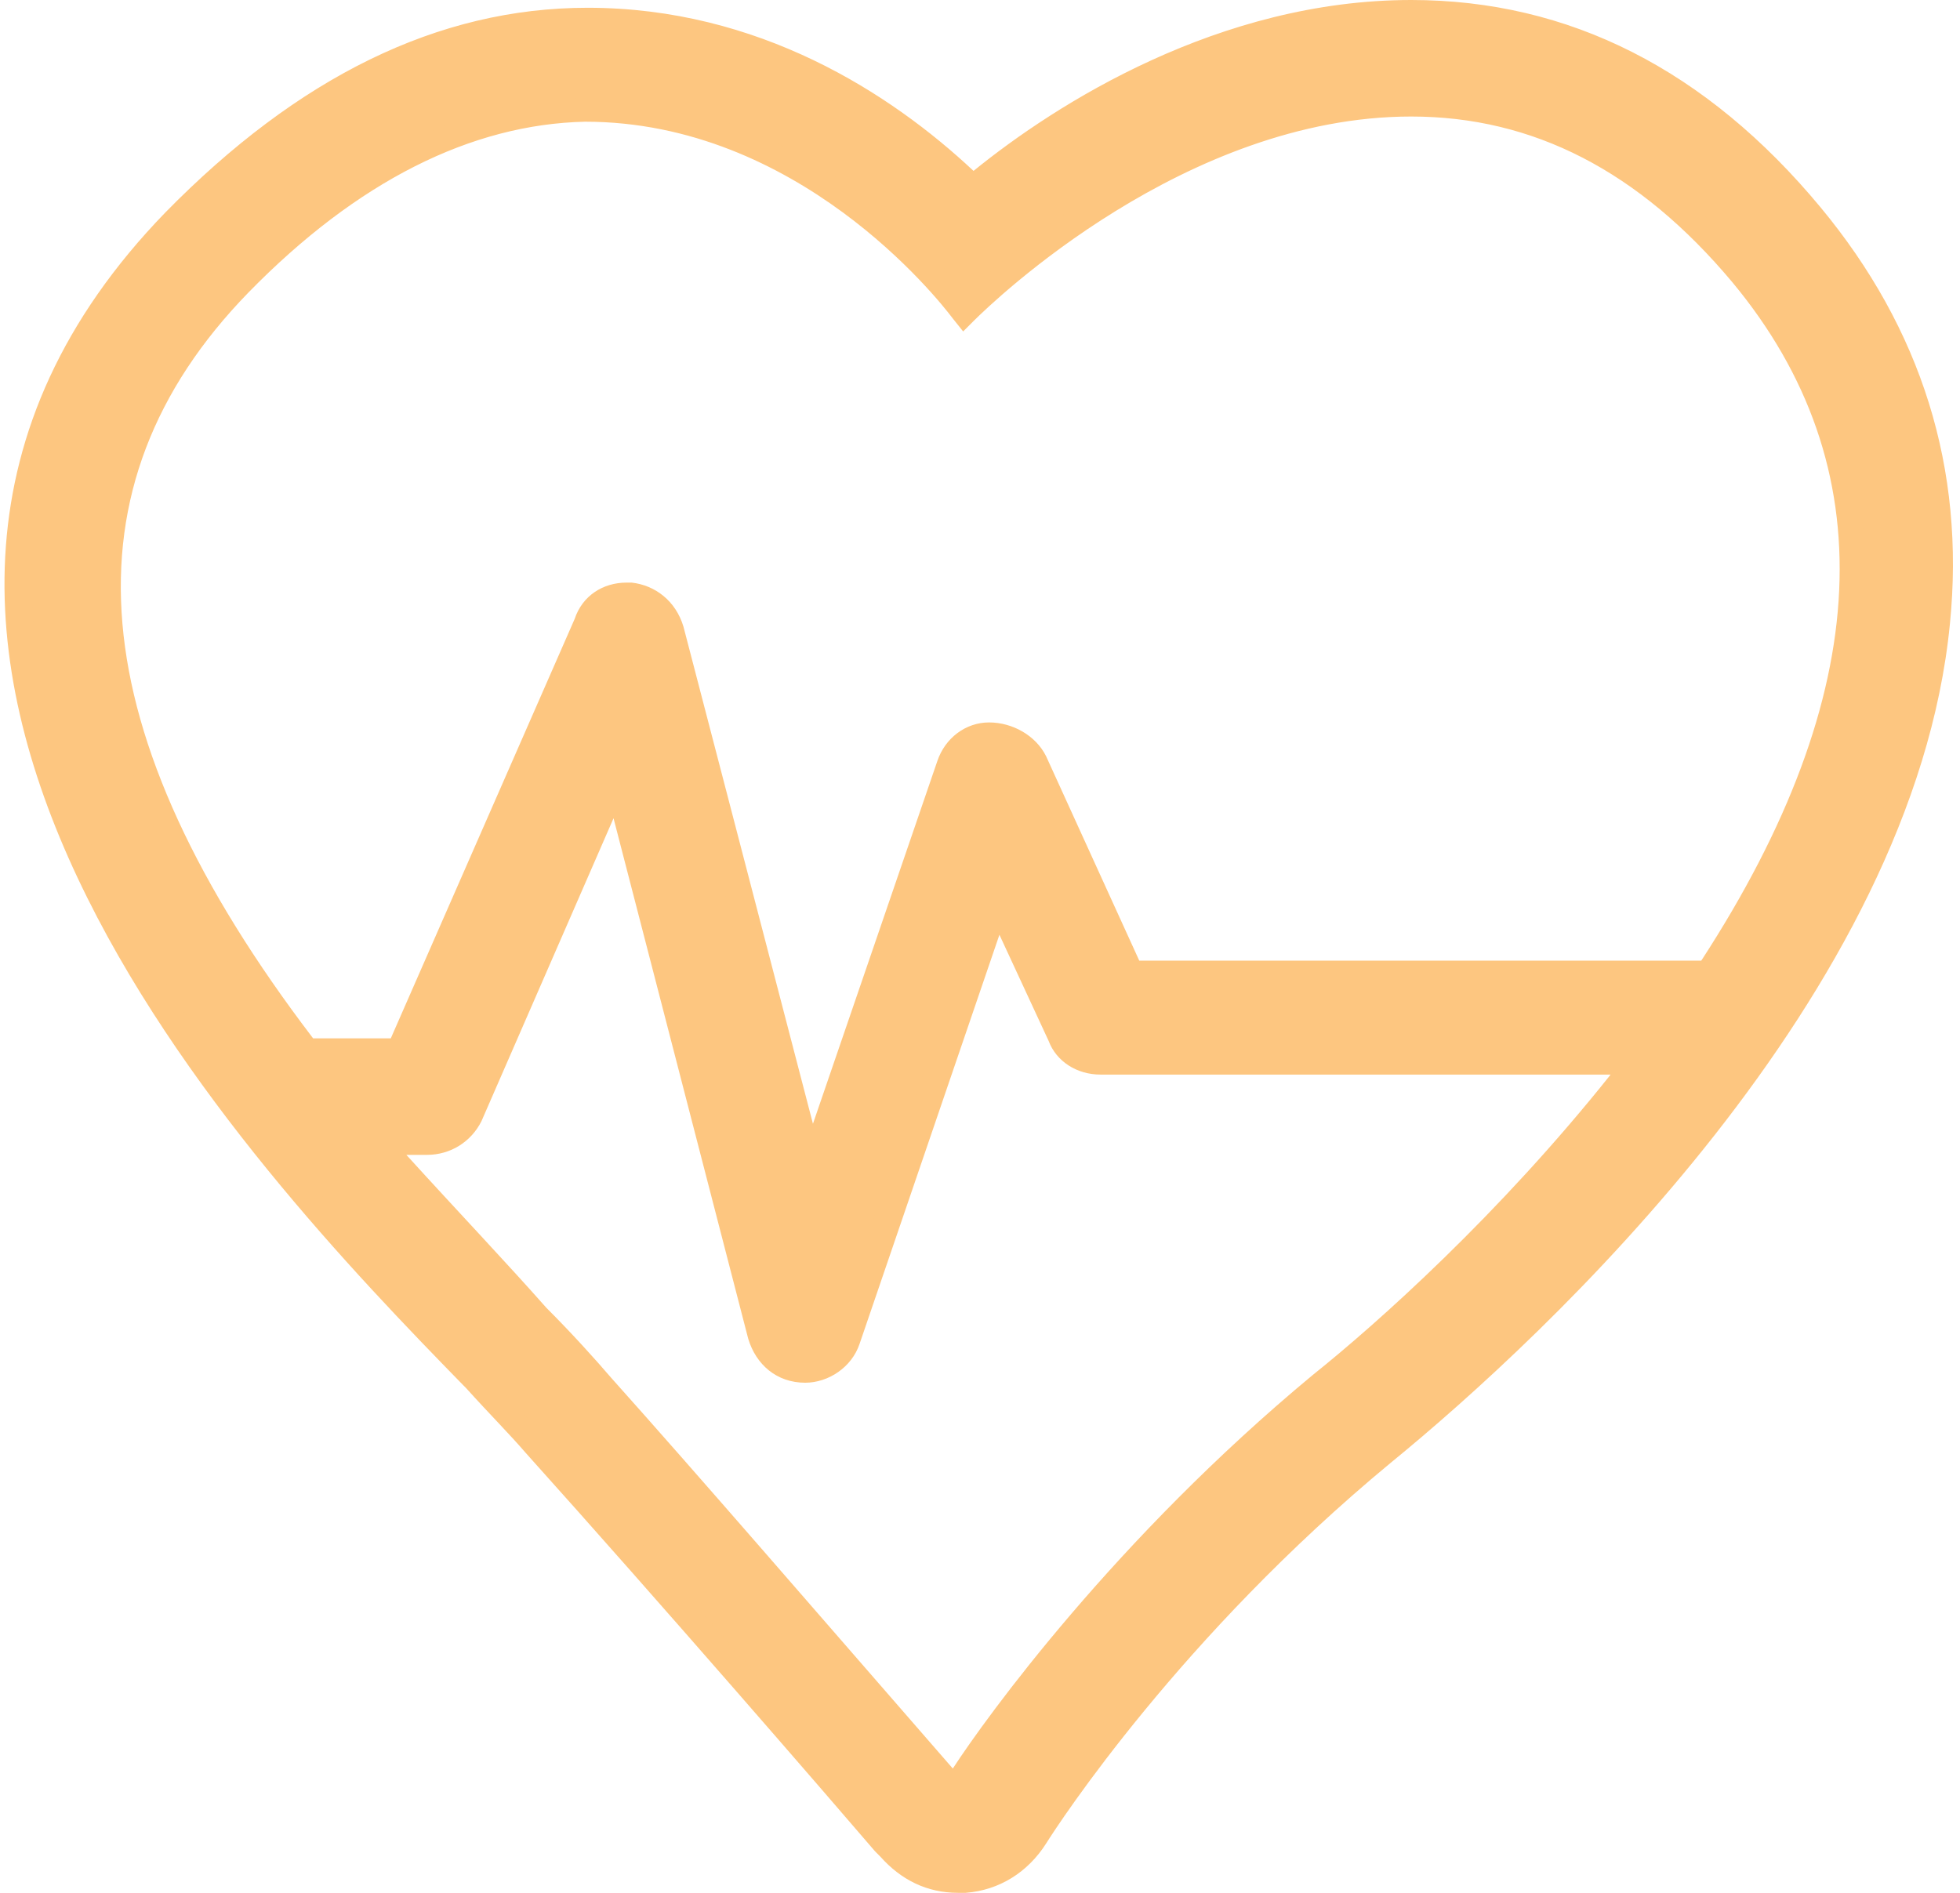 <?xml version="1.0"?>
<svg xmlns="http://www.w3.org/2000/svg" xmlns:xlink="http://www.w3.org/1999/xlink" viewBox="0 0 75.3 73.1" enable-background="new 0 0 75.3 73.1" width="88" height="85"><style type="text/css">.st0{clip-path:url(#SVGID_2_);} .st1{fill:#FDC680;}</style><defs><path id="SVGID_1_" d="M0 0h75.3v73.1H0z"/></defs><clipPath id="SVGID_2_"><use xlink:href="#SVGID_1_" overflow="visible"/></clipPath><path d="M65.7 37.6H43.4l-3.8-8.2c-.3-.6-1-1-1.7-1s-1.3.5-1.6 1.2l-5.4 15.6-5.4-20.8c-.2-.7-.8-1.2-1.5-1.3-.7-.1-1.4.4-1.7 1l-7.2 16.6h-3.6C4.9 31.8-.2 20.5 9 10.9c4.8-5 9.4-6.7 13.4-6.7C31 4.2 36.7 11.6 37 12c.4-.4 8-8 17.2-8 4.2 0 8.7 1.7 12.8 6.6 7.2 8.6 4.3 18.6-1.3 27M51 53.5c-8.8 7.3-13.9 15.2-14.2 15.6-.4-.5-7.9-9.1-13.7-15.6-1.8-2-5.2-5.3-8.7-9.4h1.9c.7 0 1.3-.4 1.6-1l5.7-13 5.6 21.5c.2.7.9 1.3 1.6 1.3h.1c.7 0 1.4-.5 1.6-1.2l5.8-16.9 2.4 5.3c.3.6.9 1 1.6 1h20.9c-4.1 5.3-8.9 9.7-12.2 12.4M69.7 8.4C65.4 3.2 60.2.5 54.2.5c-7.3 0-13.5 3.9-17 6.7-2.9-2.7-8-6.4-14.8-6.4-5.6 0-11 2.6-15.9 7.7-15.7 16.3 3.4 36.2 11.6 44.7 1 1 1.8 1.9 2.4 2.6C25.2 61.1 31 67.7 34 71.2l.2.2c.7.8 1.6 1.2 2.6 1.2.1 0 .2 0 .3 0 1.1-.1 2.1-.7 2.7-1.6.1-.1 4.9-7.8 13.5-14.8 6-4.9 20.1-18 21.4-32.1.5-5.8-1.1-11.1-5-15.7" class="st1"/><path d="M36.8 73.1c-1.2 0-2.2-.5-3-1.4l-.2-.2c-1.8-2.1-8.2-9.5-13.5-15.4-.6-.7-1.4-1.5-2.3-2.5l-.1-.1C9.4 45-9.9 24.8 6.2 8.2 11.3 3 16.7.3 22.5.3c6.6 0 11.7 3.3 14.9 6.3C40.6 4 46.9 0 54.3 0c6.1 0 11.4 2.7 15.8 8 3.9 4.7 5.6 10.1 5 16.1-1.4 14.3-15.6 27.5-21.6 32.4-8.1 6.7-12.8 13.9-13.3 14.7-.7 1.1-1.8 1.8-3.1 1.9-.1 0-.2 0-.3 0zM22.5 1.3C17 1.3 11.8 3.8 6.9 8.9c-15.4 16 3.5 35.6 11.5 44l.1.1c.9 1 1.8 1.8 2.4 2.5 5.3 5.9 11.7 13.3 13.5 15.4l.2.2c.6.7 1.4 1 2.3 1 .1 0 .1 0 .2 0 1-.1 1.8-.6 2.3-1.4.5-.8 5.3-8.1 13.6-14.9C59 50.9 72.9 38 74.3 24c.5-5.7-1.1-10.9-4.8-15.4C65.1 3.6 60 1 54.3 1 47 1 40.7 5.1 37.6 7.6l-.3.3-.3-.3c-3.1-2.9-8.1-6.3-14.5-6.3zM36.9 70l-.9-1.1c-5.4-6.2-9.8-11.3-13.2-15.1-.6-.7-1.5-1.6-2.5-2.7-1.8-1.8-4-4.1-6.2-6.7l-.7-.8h3c.5 0 .9-.3 1.1-.7l6.2-14.3 5.9 22.9c.1.5.6.9 1.2.9s1-.3 1.2-.8l6.2-18.1 2.9 6.4c.2.4.6.7 1.1.7h21.9l-.6.8c-4.5 5.8-9.6 10.3-12.3 12.5-8.9 7.3-14 15.4-14.1 15.5l-.2.6zM15.5 44.6c2 2.2 3.9 4.2 5.4 5.9 1 1 1.9 2 2.5 2.7 3.4 3.8 7.8 8.9 13.2 15.1 1.3-2 6.3-8.9 13.9-15.2 2.5-2 7.2-6.2 11.5-11.6H42.3c-.9 0-1.7-.5-2-1.3l-1.9-4.1L33 51.9c-.3.9-1.2 1.5-2.1 1.5-1.1 0-1.9-.7-2.2-1.7l-5.2-20.1-5.1 11.7c-.4.8-1.2 1.3-2.1 1.3h-.8zM31 46.9l-5.8-22.4c-.1-.5-.6-.9-1.1-.9-.5 0-1 .3-1.2.7l-7.3 16.9h-4.2l-.1-.2C1.9 28.7 1.1 18.5 8.7 10.6c4.4-4.5 9-6.8 13.8-6.8 7.8 0 13.1 5.8 14.6 7.5C39 9.6 46 3.5 54.3 3.5c5 0 9.4 2.3 13.2 6.8 6.2 7.4 5.7 17-1.3 27.6l-.2.2H43.1l-3.9-8.5c-.2-.5-.7-.7-1.2-.7s-.9.4-1.1.8L31 46.9zm-7-24.4c.1 0 .1 0 .2 0 .9.1 1.7.7 2 1.7l5 19.2 4.8-14c.3-.9 1.1-1.5 2-1.5.9 0 1.8.5 2.2 1.3l3.6 7.9h21.7c6.7-10.3 7.1-19.1 1.2-26.2-3.6-4.3-7.7-6.4-12.4-6.4-8.7 0-16.1 7.1-16.9 7.9l-.4.4-.4-.5c-.6-.8-6-7.6-14.2-7.6-4.4.1-8.8 2.3-13 6.6-7.3 7.5-6.5 17 2.5 28.8h3L22 23.9c.3-.9 1.1-1.4 2-1.4z" class="st1"/></svg>
